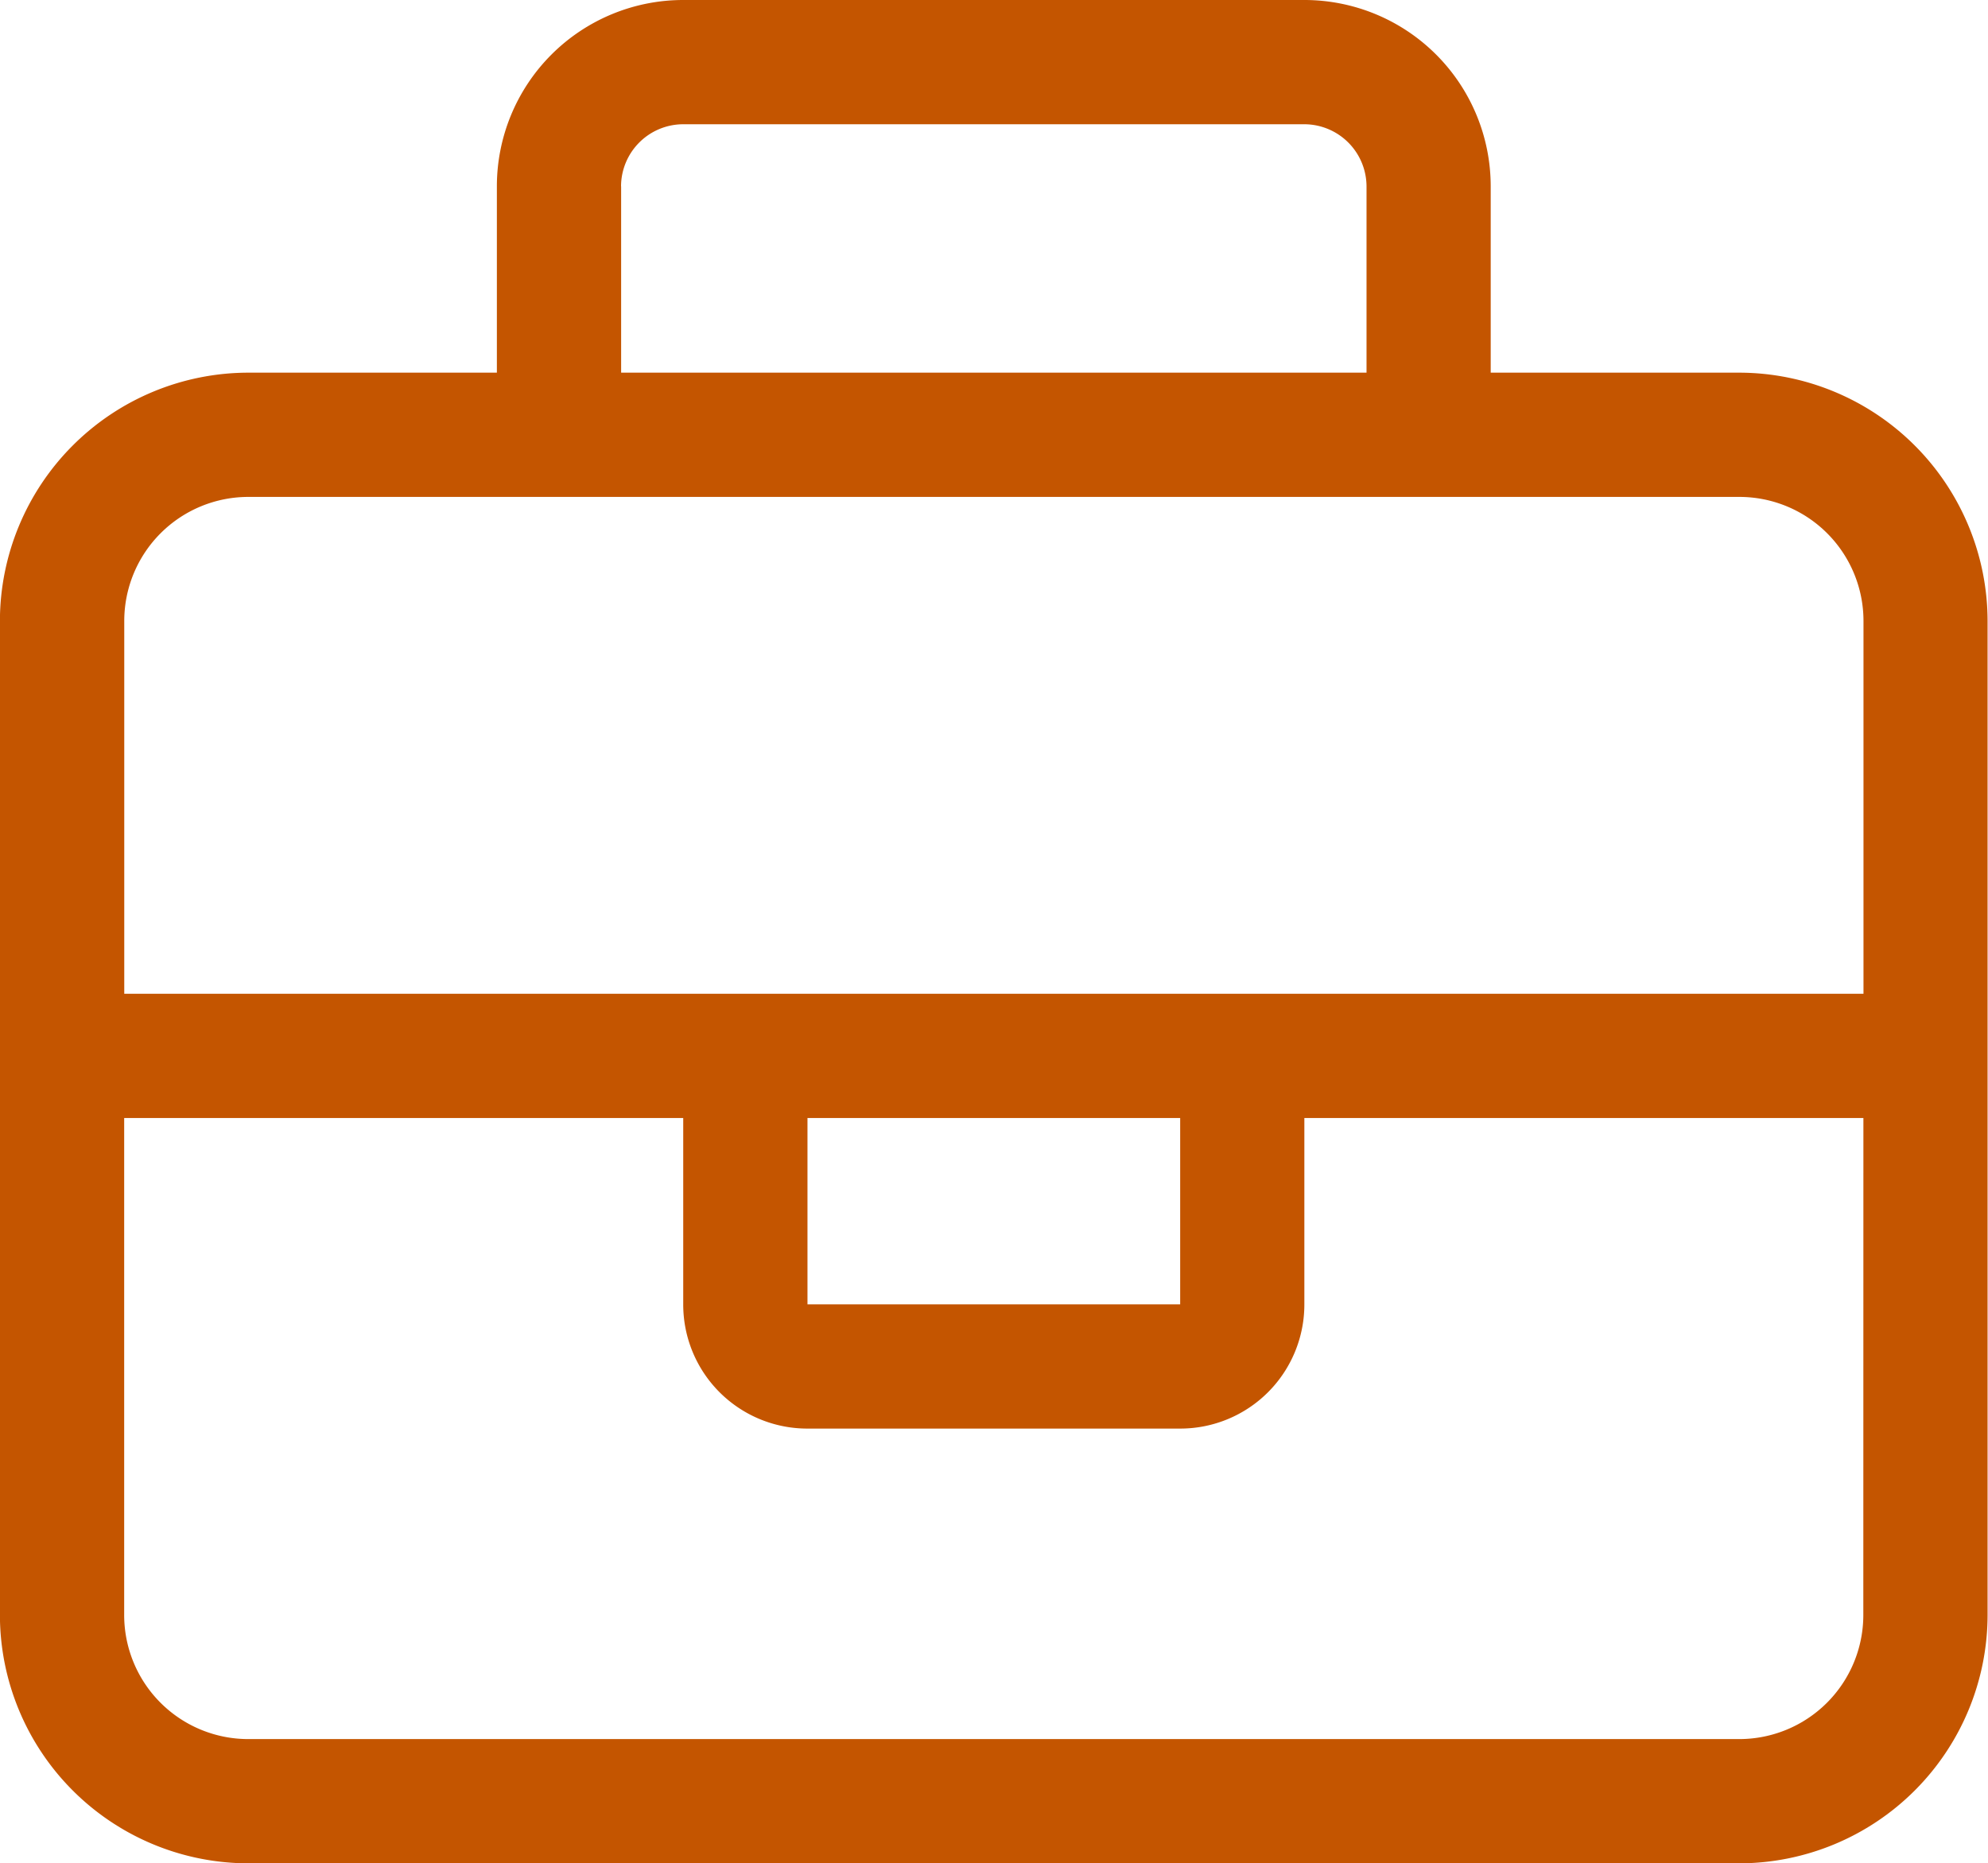 <svg xmlns="http://www.w3.org/2000/svg" width="23.47" height="22" viewBox="0 0 23.47 22">
  <g id="kundatanasta-starv" transform="translate(-830 -127)">
    <rect id="Rectangle_17" data-name="Rectangle 17" width="23.47" height="22" transform="translate(830 127)" fill="rgba(247,243,240,0.01)"/>
    <path id="Path_24" data-name="Path 24" d="M571.206,578.21v-2.2a2.2,2.2,0,0,1,2.2-2.2h7.333a2.2,2.2,0,0,1,2.2,2.2v2.2h2.933a2.936,2.936,0,0,1,2.933,2.933v11.733a2.936,2.936,0,0,1-2.933,2.934h-17.6a2.936,2.936,0,0,1-2.933-2.934V581.143a2.936,2.936,0,0,1,2.933-2.933h2.933Zm11,1.467H568.273a1.465,1.465,0,0,0-1.466,1.466v4.4h20.533v-4.4a1.465,1.465,0,0,0-1.467-1.466h-3.666Zm5.133,7.333h-6.6v2.2a1.465,1.465,0,0,1-1.466,1.467h-4.4a1.465,1.465,0,0,1-1.467-1.467v-2.2h-6.6v5.866a1.465,1.465,0,0,0,1.466,1.467h17.6a1.465,1.465,0,0,0,1.466-1.467Zm-14.666-11v2.2h8.8v-2.2a.736.736,0,0,0-.734-.733h-7.333a.735.735,0,0,0-.734.733Zm2.2,11v2.2h4.4v-2.2Z" transform="translate(264.66 -446.81)" fill="#c45500"/>
  </g>
</svg>
